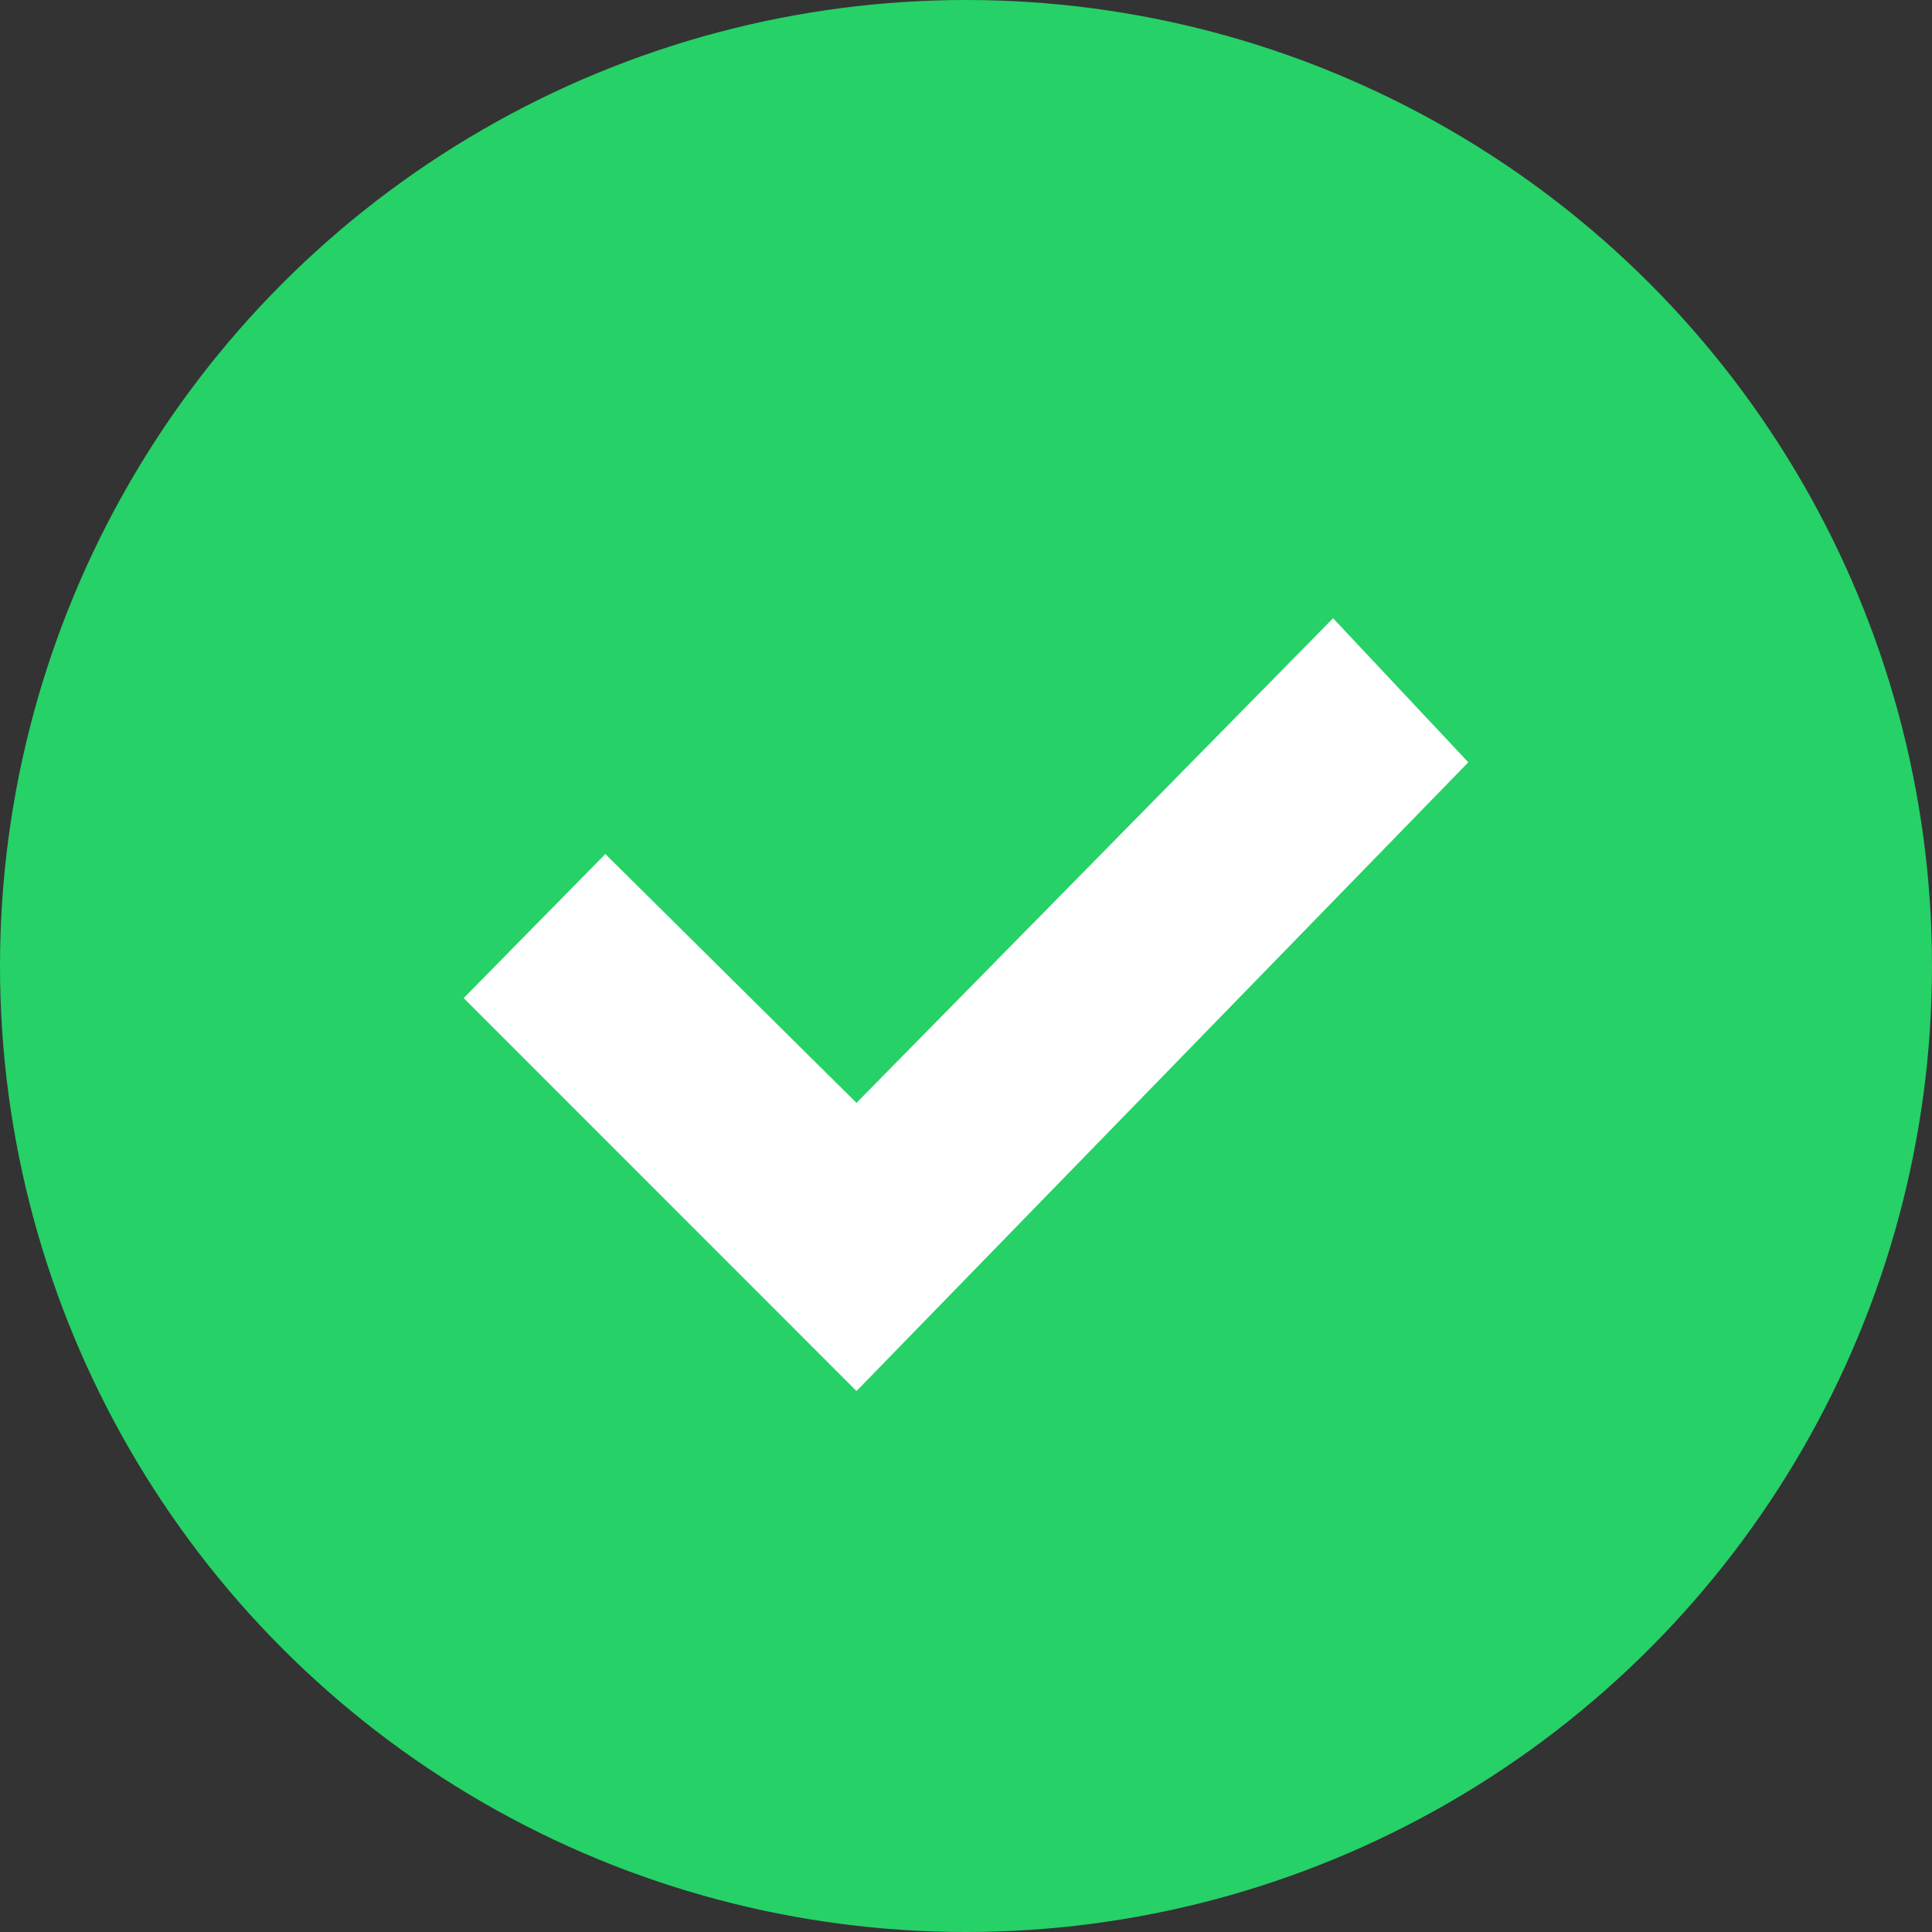 <svg width="25" height="25" viewBox="0 0 25 25" fill="none" xmlns="http://www.w3.org/2000/svg">
<rect x="0" y="0" width="25" height="25" fill="#333333" stroke="none"/>
<circle cx="12.5" cy="12.5" r="12.5" fill="#26D167"/>
<path d="M11.083 18L6 12.915L7.833 11.051L11.083 14.271L17.25 8L19 9.864L11.083 18Z" fill="white"/>
</svg>

